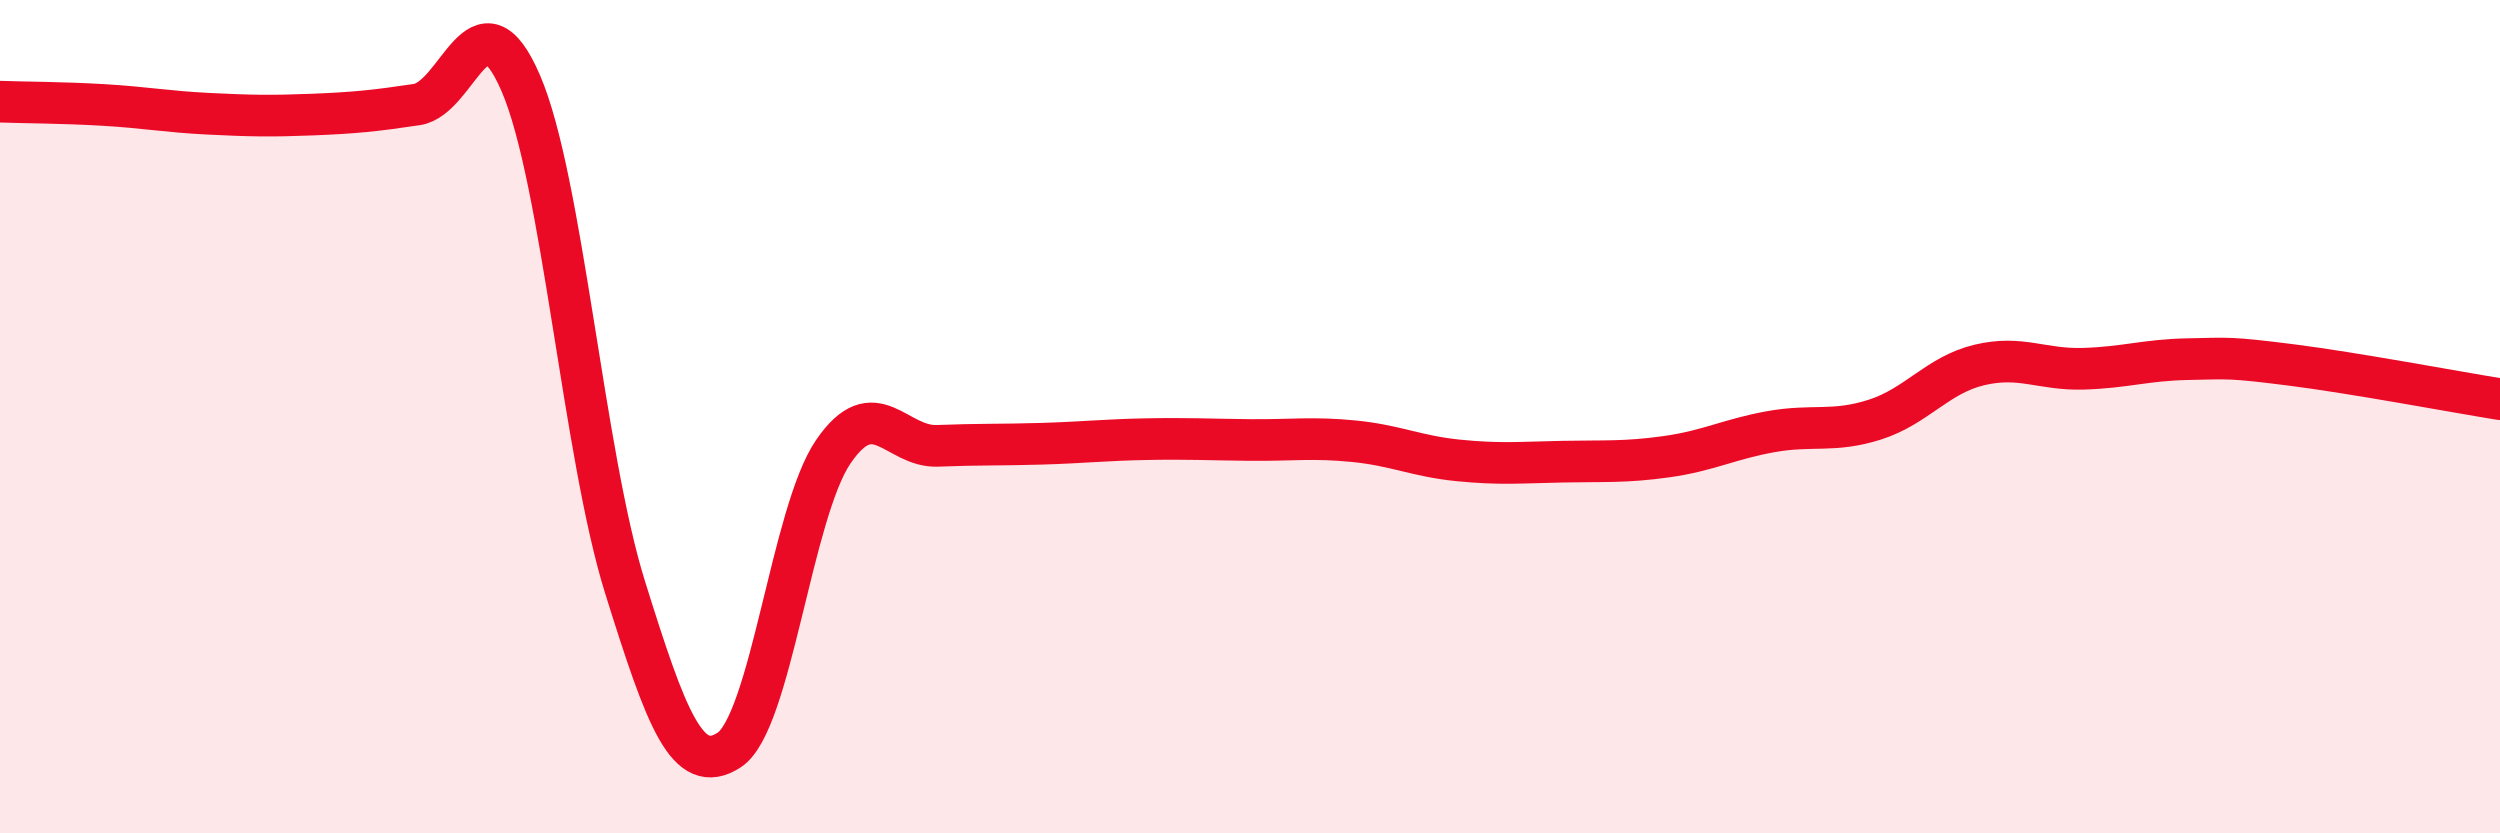 
    <svg width="60" height="20" viewBox="0 0 60 20" xmlns="http://www.w3.org/2000/svg">
      <path
        d="M 0,2.44 C 0.5,2.46 1.5,2.46 2.5,2.52 C 3.5,2.58 4,2.68 5,2.73 C 6,2.78 6.5,2.79 7.5,2.75 C 8.5,2.71 9,2.66 10,2.51 C 11,2.36 11.5,-0.32 12.5,2 C 13.5,4.32 14,10.89 15,14.09 C 16,17.29 16.5,18.65 17.5,18 C 18.5,17.35 19,12.3 20,10.84 C 21,9.38 21.5,10.74 22.5,10.7 C 23.5,10.66 24,10.68 25,10.65 C 26,10.62 26.5,10.56 27.5,10.54 C 28.5,10.52 29,10.55 30,10.56 C 31,10.57 31.5,10.49 32.5,10.59 C 33.5,10.69 34,10.95 35,11.05 C 36,11.15 36.5,11.1 37.5,11.08 C 38.5,11.06 39,11.1 40,10.96 C 41,10.82 41.5,10.54 42.5,10.36 C 43.5,10.18 44,10.39 45,10.07 C 46,9.75 46.5,9 47.5,8.76 C 48.5,8.52 49,8.88 50,8.85 C 51,8.82 51.5,8.64 52.5,8.62 C 53.5,8.6 53.5,8.57 55,8.76 C 56.5,8.95 59,9.42 60,9.58L60 20L0 20Z"
        fill="#EB0A25"
        opacity="0.1"
        stroke-linecap="round"
        stroke-linejoin="round"
      />
      <path
        d="M 0,2.44 C 0.5,2.46 1.5,2.46 2.5,2.52 C 3.5,2.58 4,2.68 5,2.73 C 6,2.78 6.5,2.79 7.5,2.75 C 8.5,2.71 9,2.66 10,2.51 C 11,2.36 11.5,-0.32 12.5,2 C 13.5,4.32 14,10.89 15,14.09 C 16,17.29 16.5,18.65 17.5,18 C 18.5,17.35 19,12.3 20,10.84 C 21,9.38 21.5,10.74 22.5,10.7 C 23.5,10.66 24,10.68 25,10.65 C 26,10.62 26.5,10.56 27.5,10.54 C 28.5,10.52 29,10.55 30,10.56 C 31,10.57 31.5,10.49 32.5,10.59 C 33.5,10.69 34,10.95 35,11.05 C 36,11.15 36.5,11.1 37.5,11.08 C 38.5,11.06 39,11.1 40,10.96 C 41,10.82 41.5,10.54 42.5,10.36 C 43.5,10.18 44,10.39 45,10.07 C 46,9.75 46.5,9 47.5,8.76 C 48.5,8.52 49,8.88 50,8.85 C 51,8.82 51.5,8.64 52.5,8.62 C 53.5,8.6 53.5,8.57 55,8.76 C 56.5,8.95 59,9.42 60,9.58"
        stroke="#EB0A25"
        stroke-width="1"
        fill="none"
        stroke-linecap="round"
        stroke-linejoin="round"
      />
    </svg>
  